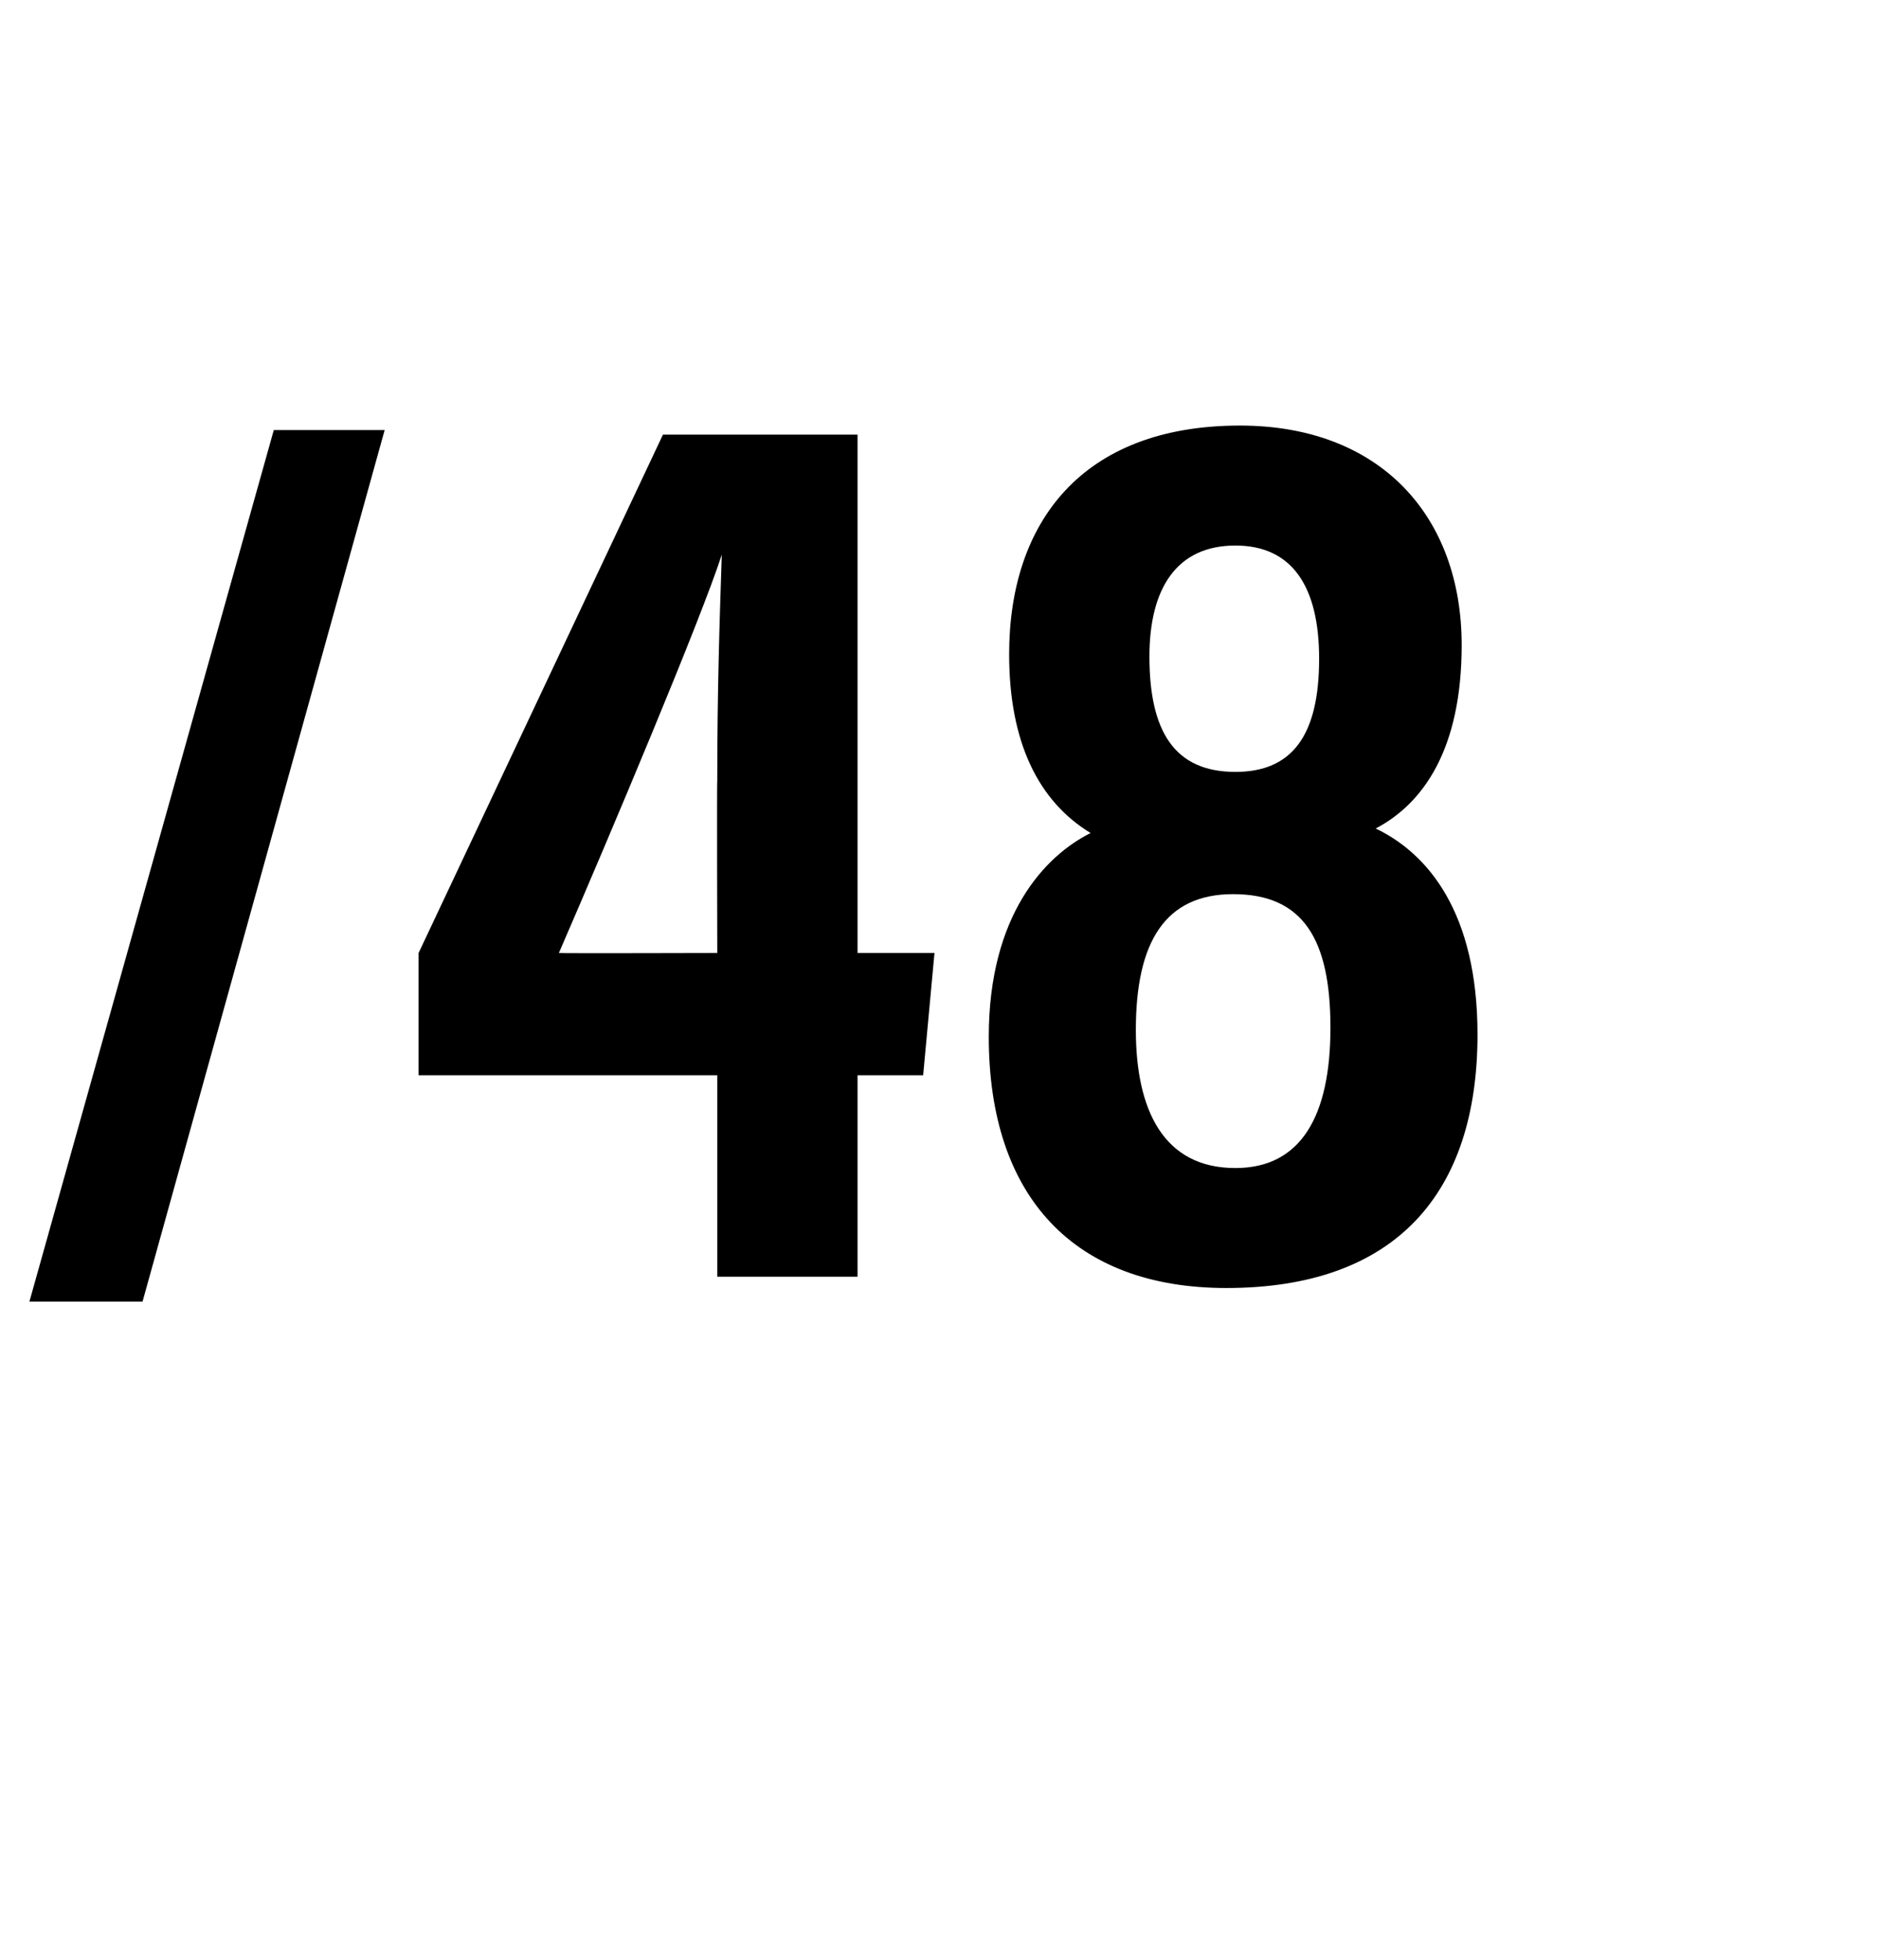 <?xml version="1.0" standalone="no"?>
<!DOCTYPE svg PUBLIC "-//W3C//DTD SVG 1.1//EN" "http://www.w3.org/Graphics/SVG/1.1/DTD/svg11.dtd">
<svg xmlns="http://www.w3.org/2000/svg" version="1.1" width="83px" height="86.6px" viewBox="0 -16 83 86.6" style="top:-16px">
  <desc>/48</desc>
  <defs/>
  <g id="Polygon45921">
    <path d="M 1.3 41.5 L 12.1 3 L 17 3 L 6.3 41.5 L 1.3 41.5 Z M 31.7 40.4 L 31.7 31.5 L 18.5 31.5 L 18.5 26.1 L 29.3 3.2 L 37.9 3.2 L 37.9 26.1 L 41.3 26.1 L 40.8 31.5 L 37.9 31.5 L 37.9 40.4 L 31.7 40.4 Z M 31.7 18.5 C 31.7 14.5 31.8 11.5 31.9 8.5 C 31 11.3 27 20.8 24.7 26.1 C 24.75 26.12 31.7 26.1 31.7 26.1 C 31.7 26.1 31.68 18.48 31.7 18.5 Z M 43.7 29.8 C 43.7 24.4 46.2 21.8 48.2 20.8 C 45.9 19.4 44.6 16.8 44.6 12.9 C 44.6 7.1 47.8 2.8 54.8 2.8 C 61 2.8 64.6 6.8 64.6 12.5 C 64.6 17.1 62.9 19.5 60.8 20.6 C 63.1 21.7 65.3 24.3 65.3 29.7 C 65.3 36.7 61.7 40.9 54.2 40.9 C 47.5 40.9 43.7 36.9 43.7 29.8 Z M 58.8 29.4 C 58.8 25.5 57.6 23.5 54.5 23.5 C 51.5 23.5 50.2 25.6 50.2 29.5 C 50.2 33 51.4 35.6 54.6 35.6 C 57.5 35.6 58.8 33.3 58.8 29.4 Z M 50.8 13 C 50.8 16.3 51.9 18.1 54.6 18.1 C 57.1 18.1 58.3 16.5 58.3 13.1 C 58.3 9.9 57.1 8.1 54.6 8.1 C 52 8.1 50.8 10 50.8 13 Z " stroke="none" fill="#000"/>
  </g>
</svg>